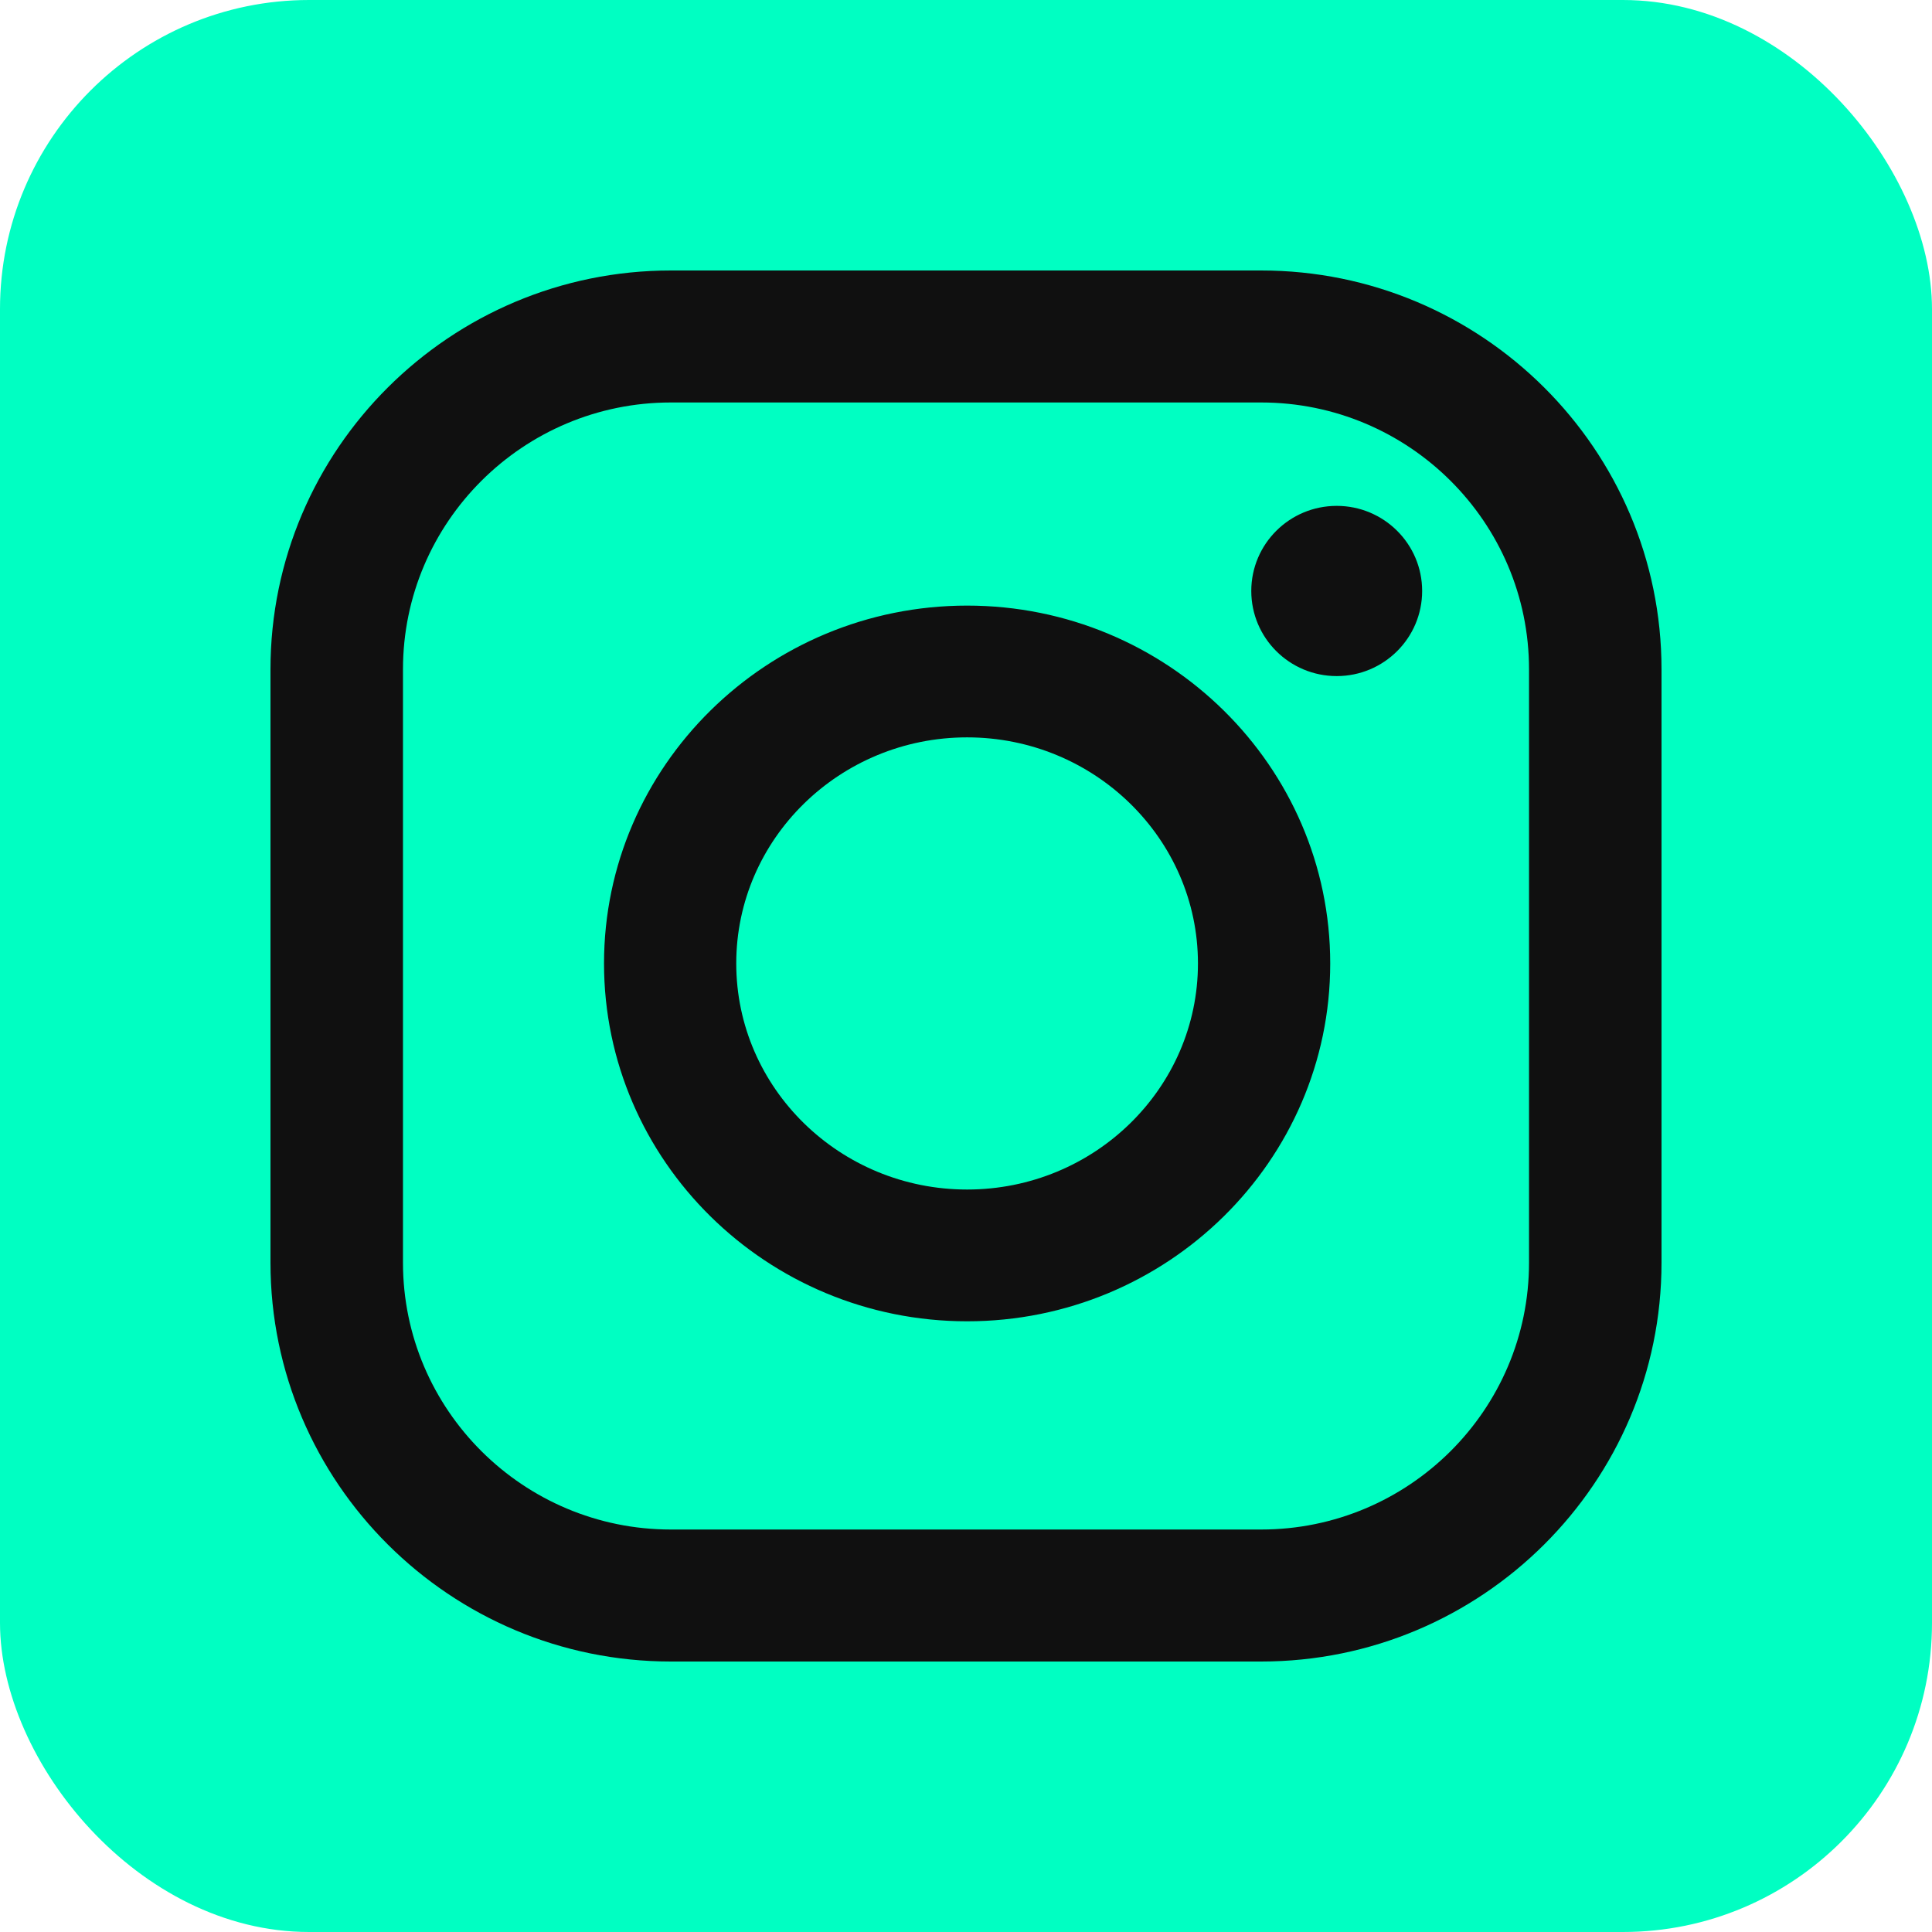 <?xml version="1.0" encoding="UTF-8"?> <svg xmlns="http://www.w3.org/2000/svg" width="50" height="50" viewBox="0 0 50 50" fill="none"><rect width="50" height="50" rx="8" fill="#00FFC2"></rect><path fill-rule="evenodd" clip-rule="evenodd" d="M32.638 7H17.362C11.649 7 7 11.63 7 17.322V32.678C7 38.369 11.648 43 17.362 43H32.638C38.352 43 43 38.369 43 32.678V17.322C43 11.631 38.352 7 32.638 7ZM39.571 32.678C39.571 36.486 36.461 39.584 32.638 39.584H17.362C13.54 39.584 10.429 36.486 10.429 32.678V17.322C10.429 13.514 13.54 10.416 17.362 10.416H32.638C36.461 10.416 39.571 13.514 39.571 17.322V32.678ZM25.029 15.673C19.848 15.673 15.632 19.827 15.632 24.934C15.632 30.041 19.847 34.195 25.029 34.195C30.21 34.195 34.426 30.041 34.426 24.934C34.426 19.827 30.21 15.673 25.029 15.673ZM25.029 30.785C21.734 30.785 19.054 28.16 19.054 24.934C19.054 21.707 21.734 19.083 25.029 19.083C28.322 19.083 31.003 21.707 31.003 24.934C31.003 28.161 28.323 30.785 25.029 30.785ZM36.805 15.294C36.805 16.511 35.815 17.497 34.594 17.497C33.373 17.497 32.383 16.511 32.383 15.294C32.383 14.078 33.373 13.092 34.594 13.092C35.815 13.092 36.805 14.078 36.805 15.294Z" fill="#101010"></path></svg> 